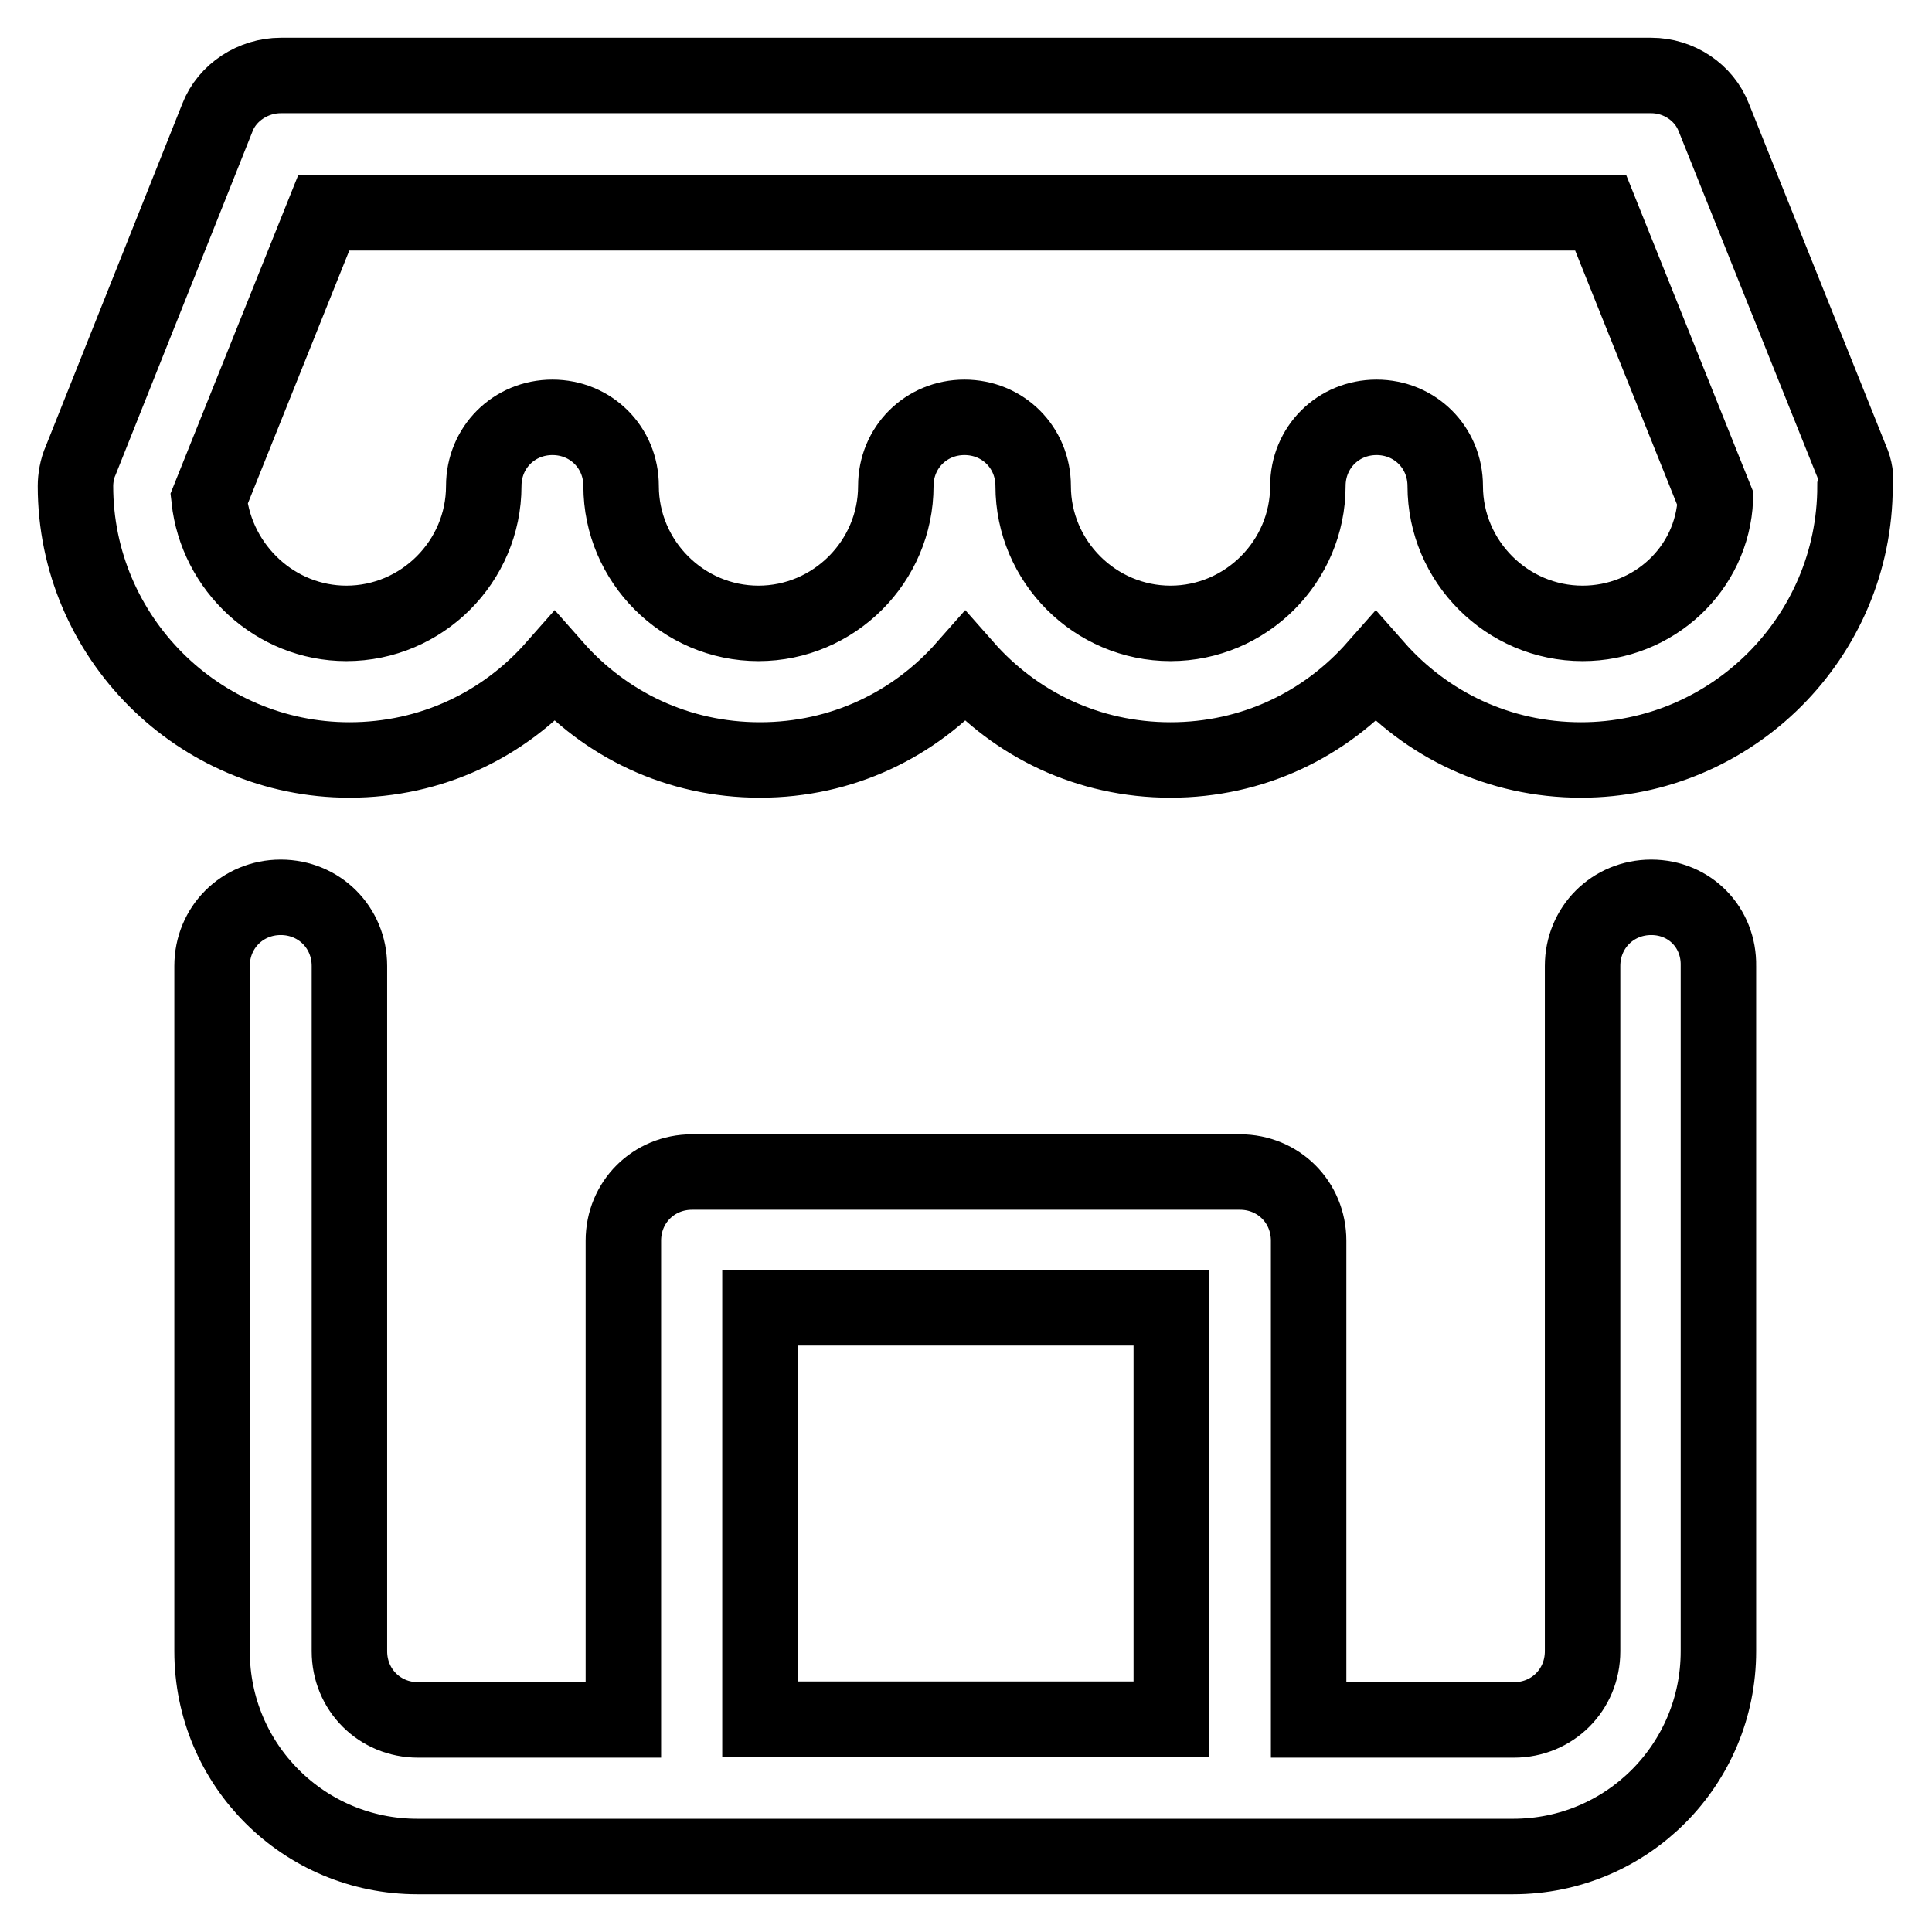 <?xml version="1.0" encoding="utf-8"?>
<!-- Svg Vector Icons : http://www.onlinewebfonts.com/icon -->
<!DOCTYPE svg PUBLIC "-//W3C//DTD SVG 1.1//EN" "http://www.w3.org/Graphics/SVG/1.1/DTD/svg11.dtd">
<svg version="1.1" xmlns="http://www.w3.org/2000/svg" xmlns:xlink="http://www.w3.org/1999/xlink" x="0px" y="0px" viewBox="0 0 256 256" enable-background="new 0 0 256 256" xml:space="preserve">
<g> <path stroke-width="10" fill-opacity="0" stroke="#000000"  d="M218.8,118.9c-5.1,0-9.1,4-9.1,9.1v90.8c0,5.1-4,9.1-9.1,9.1h-27.2v-63.5c0-5.1-4-9.1-9.1-9.1H91.7 c-5.1,0-9.1,4-9.1,9.1v63.5H55.4c-5.1,0-9.1-4-9.1-9.1V128c0-5.1-4-9.1-9.1-9.1s-9.1,4-9.1,9.1v90.8c0,15.1,12.2,27.2,27.2,27.2 h145.2c15.1,0,27.2-12.2,27.2-27.2V128C227.8,122.9,223.9,118.9,218.8,118.9z M155.2,227.8h-54.5v-54.5h54.5V227.8z M245.3,61 l-18.2-45.4c-1.3-3.4-4.7-5.6-8.3-5.6H37.2c-3.6,0-7.1,2.2-8.4,5.6L10.7,61c-0.5,1.1-0.7,2.4-0.7,3.4c0,20,16.3,36.3,36.3,36.3 c10.9,0,20.5-4.7,27.2-12.3c6.7,7.6,16.3,12.3,27.2,12.3c10.9,0,20.5-4.7,27.2-12.3c6.7,7.6,16.3,12.3,27.2,12.3 c10.9,0,20.5-4.7,27.2-12.3c6.7,7.6,16.3,12.3,27.2,12.3c20,0,36.3-16.3,36.3-36.3C246,63.4,245.8,62.1,245.3,61z M209.7,82.6 c-10,0-18.2-8.2-18.2-18.2c0-5.1-4-9.1-9.1-9.1c-5.1,0-9.1,4-9.1,9.1c0,10-8.2,18.2-18.2,18.2s-18.2-8.2-18.2-18.2 c0-5.1-4-9.1-9.1-9.1c-5.1,0-9.1,4-9.1,9.1c0,10-8.2,18.2-18.2,18.2s-18.2-8.2-18.2-18.2c0-5.1-4-9.1-9.1-9.1s-9.1,4-9.1,9.1 c0,10-8.2,18.2-18.2,18.2c-9.4,0-17.2-7.3-18.2-16.5l15.2-37.9h169.2l15.2,37.9C226.9,75.4,219.1,82.6,209.7,82.6z"/></g>
</svg>